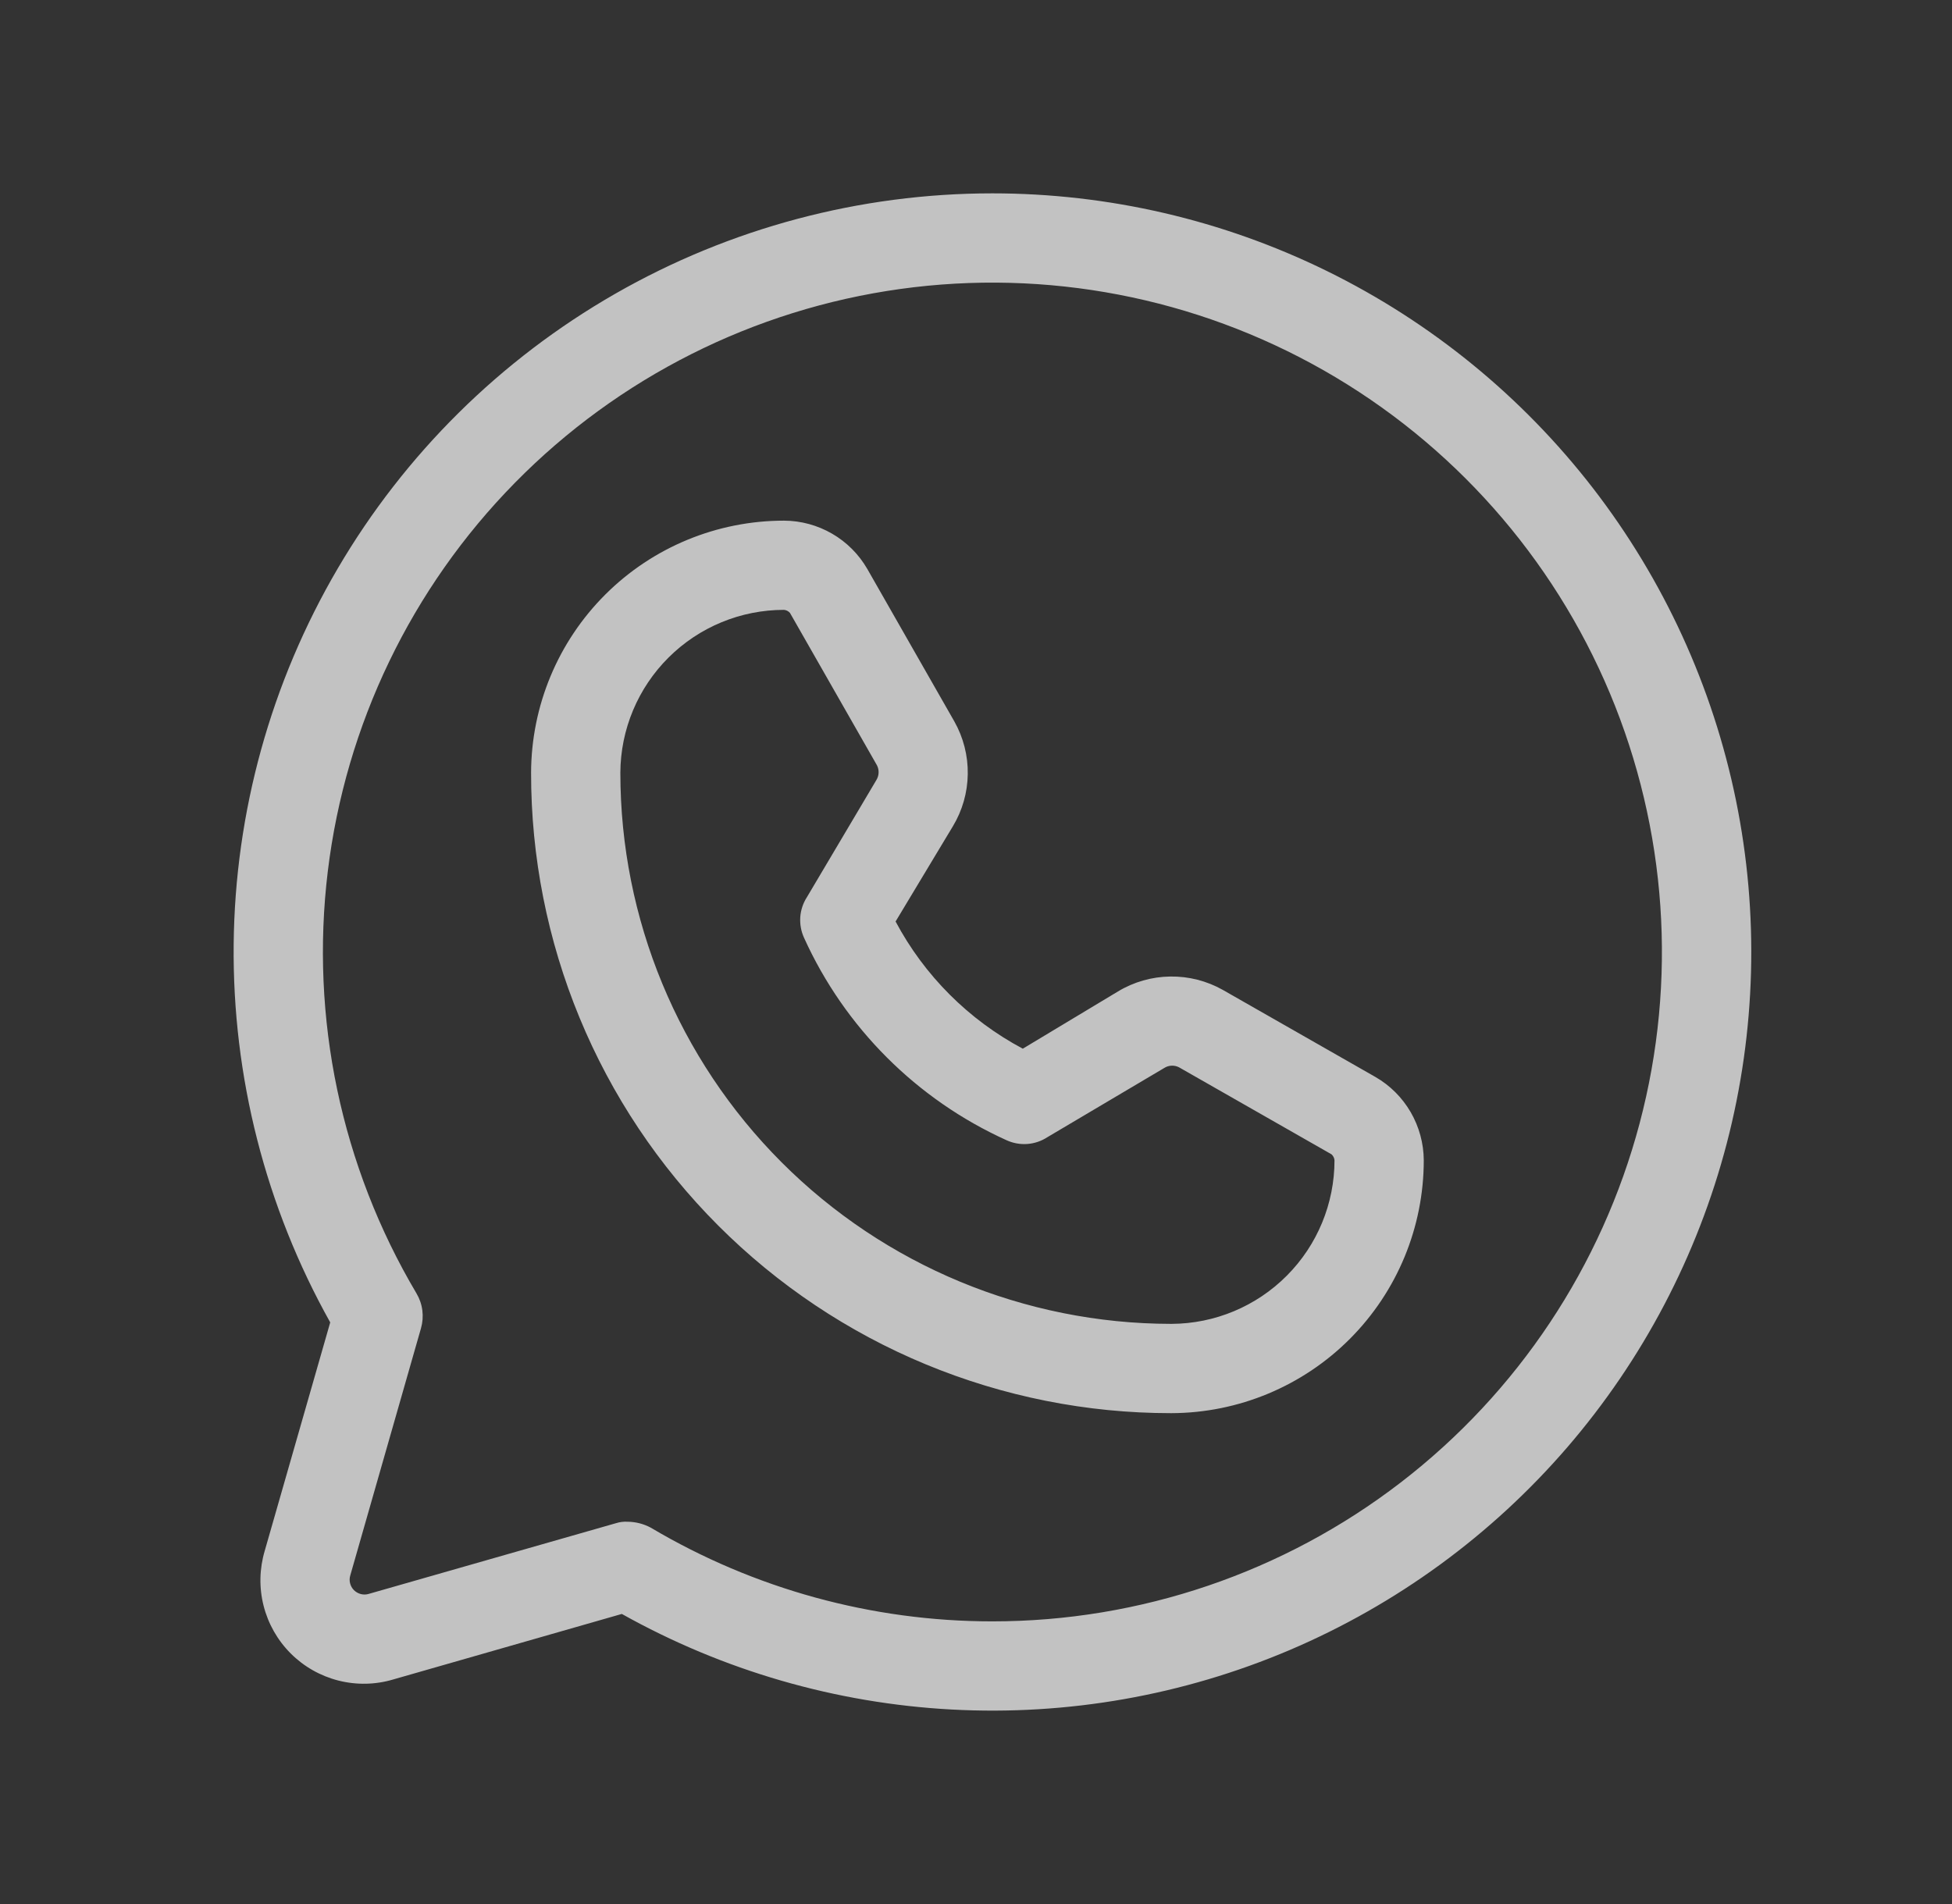 <?xml version="1.0" encoding="UTF-8"?> <svg xmlns="http://www.w3.org/2000/svg" width="41" height="40" viewBox="0 0 41 40" fill="none"><rect x="0" y="0" width="41" height="40" fill="#333333" stroke="none"/> <path d="M20.842 4.062C18.063 4.063 15.332 4.79 12.921 6.172C10.51 7.554 8.502 9.542 7.096 11.939C5.69 14.337 4.936 17.06 4.908 19.839C4.88 22.618 5.579 25.356 6.936 27.781L5.561 32.578C5.449 32.954 5.44 33.352 5.536 33.732C5.632 34.112 5.829 34.459 6.106 34.736C6.383 35.013 6.73 35.21 7.11 35.306C7.49 35.402 7.889 35.394 8.264 35.281L13.061 33.906C15.186 35.096 17.556 35.783 19.989 35.914C22.421 36.045 24.851 35.617 27.092 34.663C29.333 33.708 31.326 32.253 32.917 30.408C34.507 28.563 35.654 26.378 36.269 24.021C36.883 21.664 36.949 19.197 36.462 16.811C35.974 14.424 34.946 12.181 33.457 10.253C31.967 8.326 30.055 6.766 27.869 5.693C25.682 4.619 23.278 4.062 20.842 4.062V4.062ZM20.842 34.062C18.318 34.062 15.841 33.382 13.67 32.094C13.521 32.014 13.355 31.971 13.186 31.969C13.101 31.964 13.017 31.974 12.936 32L7.748 33.484C7.694 33.501 7.636 33.503 7.581 33.489C7.526 33.475 7.476 33.447 7.435 33.407C7.395 33.367 7.367 33.316 7.353 33.261C7.339 33.206 7.341 33.148 7.358 33.094L8.842 27.906C8.877 27.784 8.887 27.656 8.871 27.529C8.855 27.403 8.813 27.282 8.748 27.172C7.166 24.503 6.511 21.386 6.885 18.306C7.258 15.226 8.64 12.355 10.815 10.143C12.99 7.93 15.836 6.498 18.909 6.071C21.982 5.644 25.11 6.246 27.806 7.782C30.502 9.318 32.614 11.702 33.814 14.563C35.013 17.425 35.233 20.603 34.438 23.602C33.643 26.601 31.879 29.253 29.42 31.145C26.961 33.037 23.945 34.063 20.842 34.062V34.062ZM28.889 22.625L25.686 20.797C25.349 20.607 24.967 20.509 24.58 20.515C24.193 20.52 23.814 20.628 23.483 20.828L21.483 22.031C20.346 21.426 19.416 20.496 18.811 19.359L20.014 17.359C20.214 17.028 20.322 16.649 20.327 16.262C20.333 15.875 20.235 15.493 20.045 15.156L18.217 11.953C18.04 11.646 17.785 11.39 17.478 11.212C17.171 11.034 16.822 10.939 16.467 10.938C15.061 10.938 13.712 11.495 12.716 12.488C11.72 13.481 11.159 14.828 11.155 16.234C11.153 18 11.499 19.749 12.173 21.381C12.847 23.014 13.837 24.497 15.085 25.746C16.333 26.996 17.815 27.987 19.446 28.663C21.078 29.339 22.826 29.688 24.592 29.688H24.608C26.014 29.683 27.361 29.122 28.354 28.126C29.347 27.13 29.905 25.781 29.905 24.375C29.903 24.02 29.808 23.672 29.63 23.364C29.452 23.058 29.197 22.802 28.889 22.625ZM24.608 27.812H24.592C21.524 27.808 18.583 26.587 16.415 24.416C14.247 22.245 13.03 19.302 13.03 16.234C13.034 15.325 13.398 14.455 14.042 13.814C14.686 13.172 15.558 12.812 16.467 12.812C16.515 12.816 16.56 12.839 16.592 12.875L18.42 16.078C18.445 16.127 18.457 16.182 18.454 16.236C18.452 16.291 18.434 16.345 18.405 16.391L16.951 18.844C16.869 18.97 16.82 19.115 16.809 19.265C16.799 19.416 16.826 19.566 16.889 19.703C17.743 21.588 19.254 23.099 21.139 23.953C21.276 24.016 21.427 24.044 21.577 24.033C21.727 24.022 21.872 23.973 21.998 23.891L24.451 22.438C24.498 22.408 24.551 22.39 24.606 22.388C24.66 22.385 24.715 22.397 24.764 22.422L27.967 24.25C28.003 24.282 28.026 24.327 28.03 24.375C28.03 25.284 27.67 26.156 27.028 26.8C26.387 27.444 25.517 27.808 24.608 27.812V27.812Z" fill="white" fill-opacity="0.7"></path> </svg> 